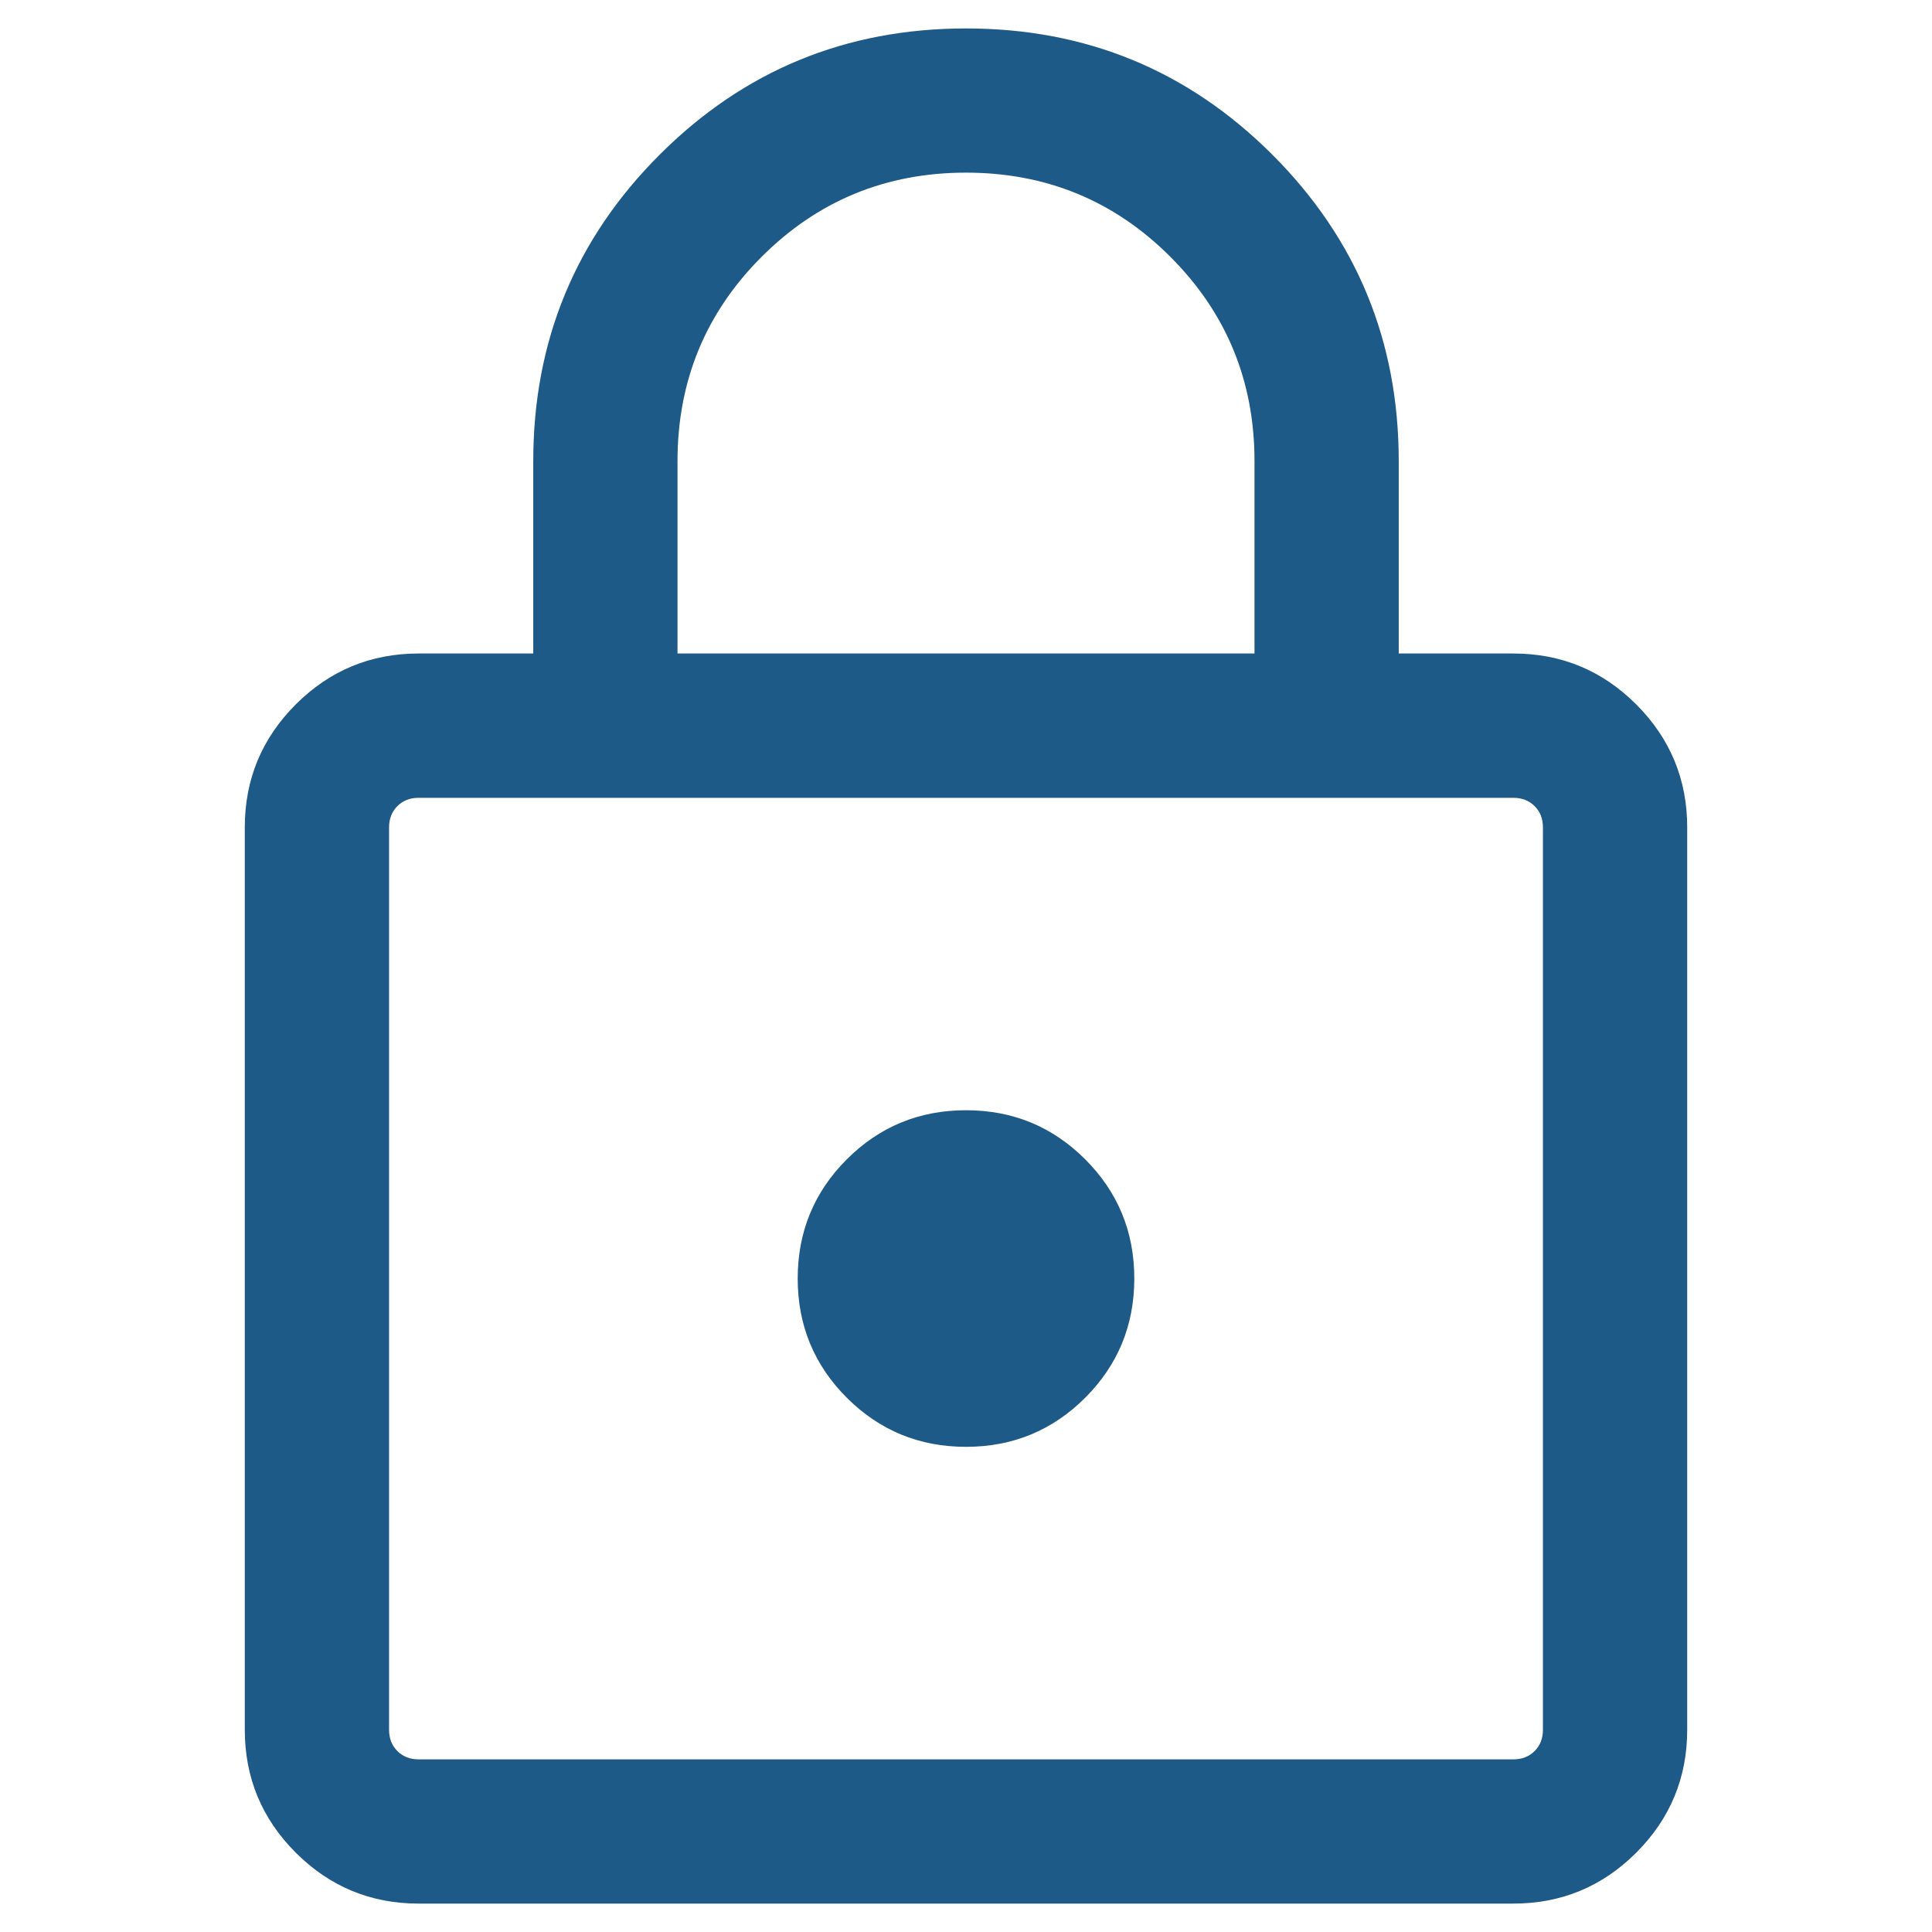 <?xml version="1.0" encoding="UTF-8"?>
<svg id="Layer_1" xmlns="http://www.w3.org/2000/svg" version="1.1" viewBox="0 0 50.258 50.258">
  <!-- Generator: Adobe Illustrator 29.3.0, SVG Export Plug-In . SVG Version: 2.1.0 Build 146)  -->
  <defs>
    <style>
      .st0 {
        fill: #1e5a88;
      }
    </style>
  </defs>
  <path class="st0" d="M10.89,49.519c-1.247,0-2.313-.442-3.197-1.325-.883-.884-1.325-1.95-1.325-3.197v-23.475c0-1.247.442-2.313,1.325-3.197.884-.883,1.95-1.325,3.197-1.325h2.982v-5.003c0-3.124,1.095-5.781,3.286-7.971,2.19-2.19,4.847-3.286,7.971-3.286s5.781,1.095,7.971,3.286c2.19,2.19,3.286,4.848,3.286,7.971v5.003h2.982c1.247,0,2.313.442,3.197,1.325.883.884,1.325,1.95,1.325,3.197v23.475c0,1.247-.442,2.313-1.325,3.197-.884.883-1.95,1.325-3.197,1.325H10.89ZM10.89,45.767h28.478c.225,0,.409-.072.553-.216s.216-.329.216-.553v-23.475c0-.225-.072-.409-.216-.553-.144-.144-.329-.216-.553-.216H10.89c-.225,0-.409.072-.553.216-.144.144-.216.329-.216.553v23.475c0,.225.072.409.216.553s.329.216.553.216ZM25.129,37.637c1.215,0,2.249-.426,3.101-1.277.851-.852,1.277-1.885,1.277-3.101s-.426-2.249-1.277-3.101c-.852-.851-1.885-1.277-3.101-1.277s-2.249.426-3.101,1.277c-.851.852-1.277,1.885-1.277,3.101s.426,2.249,1.277,3.101c.852.851,1.885,1.277,3.101,1.277ZM17.625,16.999h15.009v-5.003c0-2.085-.73-3.856-2.189-5.316-1.459-1.459-3.231-2.189-5.316-2.189s-3.856.73-5.316,2.189c-1.459,1.459-2.189,3.231-2.189,5.316v5.003ZM10.12,45.767v-25.015,25.015Z"/>
</svg>